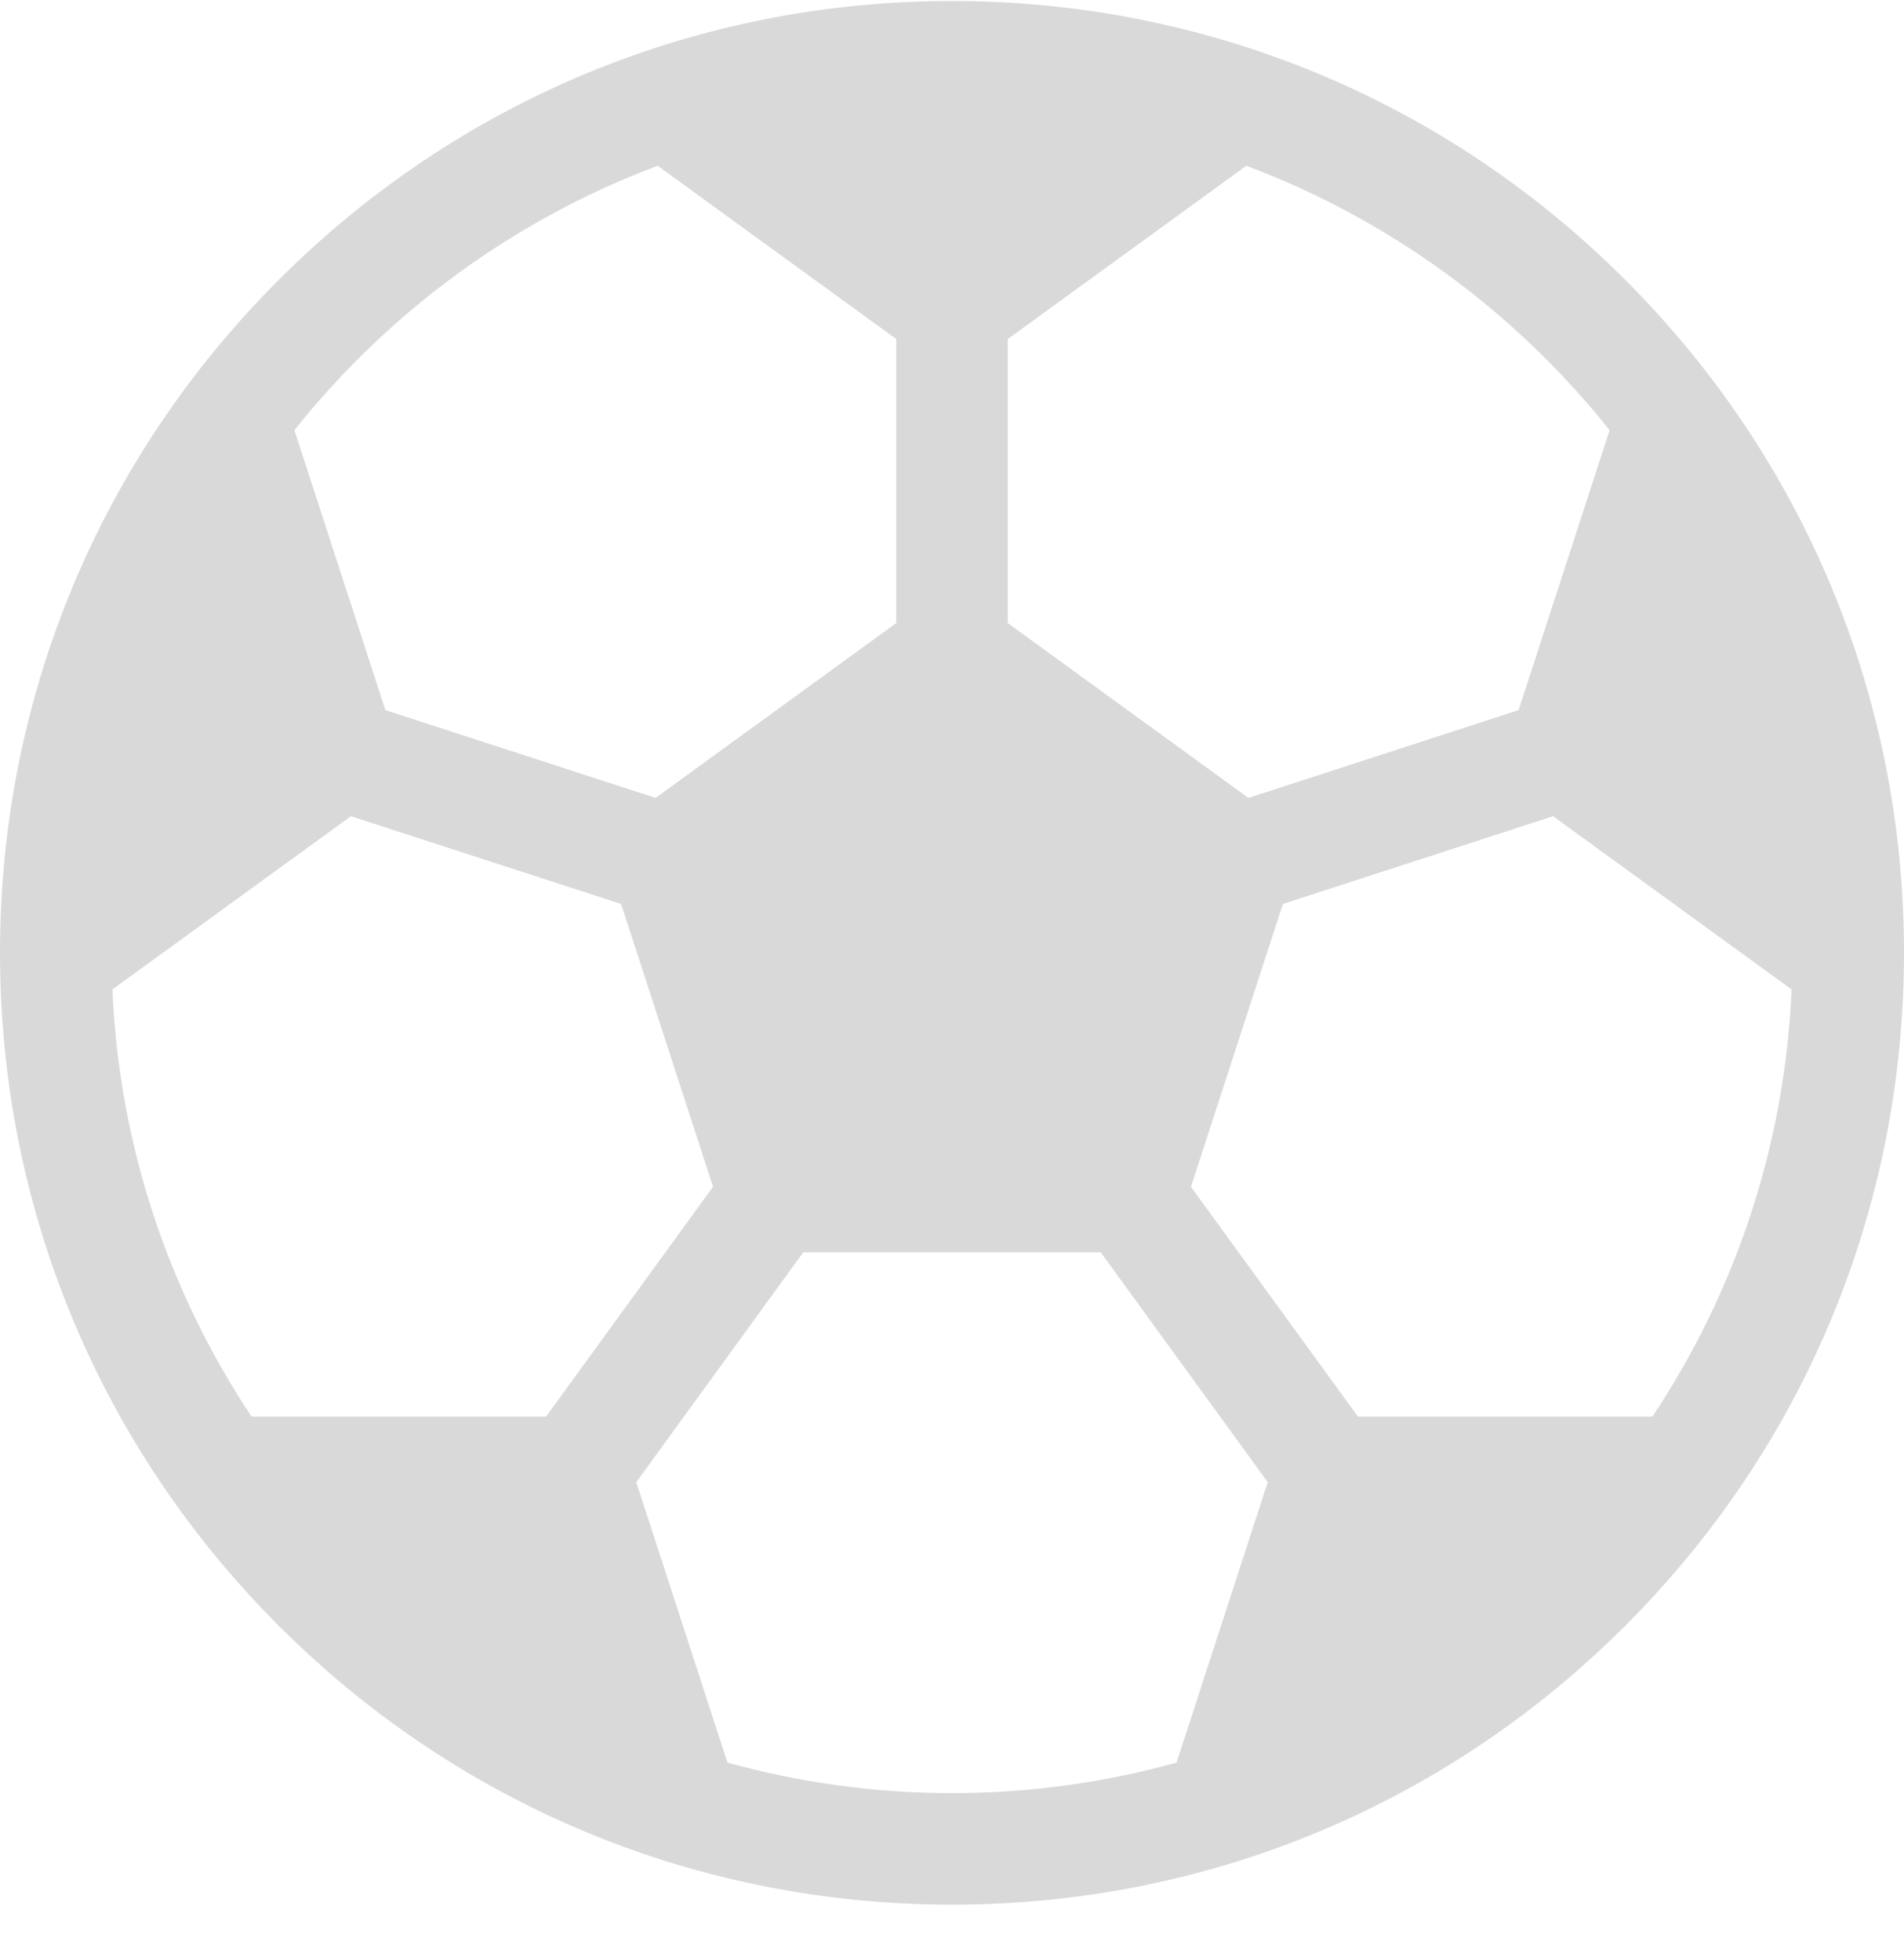 <svg xmlns="http://www.w3.org/2000/svg" width="34" height="35" viewBox="0 0 34 35" fill="none">
  <path d="M29.021 4.997C25.81 1.786 21.541 0.018 17 0.018C12.459 0.018 8.19 1.786 4.979 4.997C1.768 8.208 0 12.477 0 17.018C0 21.558 1.768 25.828 4.979 29.038C8.19 32.249 12.459 34.018 17 34.018C21.541 34.018 25.81 32.249 29.021 29.038C32.232 25.828 34 21.558 34 17.018C34 12.477 32.232 8.208 29.021 4.997ZM17.996 6.055L22.256 2.961C24.825 3.924 27.062 5.573 28.743 7.683L27.118 12.683L22.293 14.251L17.996 11.129V6.055ZM11.744 2.961L16.004 6.055V11.129L11.707 14.251L6.882 12.683L5.257 7.683C6.938 5.573 9.175 3.924 11.744 2.961ZM4.492 25.301C3.026 23.096 2.128 20.483 2.007 17.672L6.266 14.578L11.091 16.145L12.733 21.196L9.751 25.301H4.492ZM21.01 31.481C19.733 31.835 18.388 32.026 17 32.026C15.612 32.026 14.267 31.835 12.99 31.481L11.362 26.472L14.344 22.367H19.656L22.638 26.472L21.01 31.481ZM24.249 25.301L21.267 21.197L22.909 16.145L27.734 14.578L31.993 17.672C31.872 20.483 30.974 23.096 29.508 25.301H24.249Z" fill="#D9D9D9"/>
</svg>